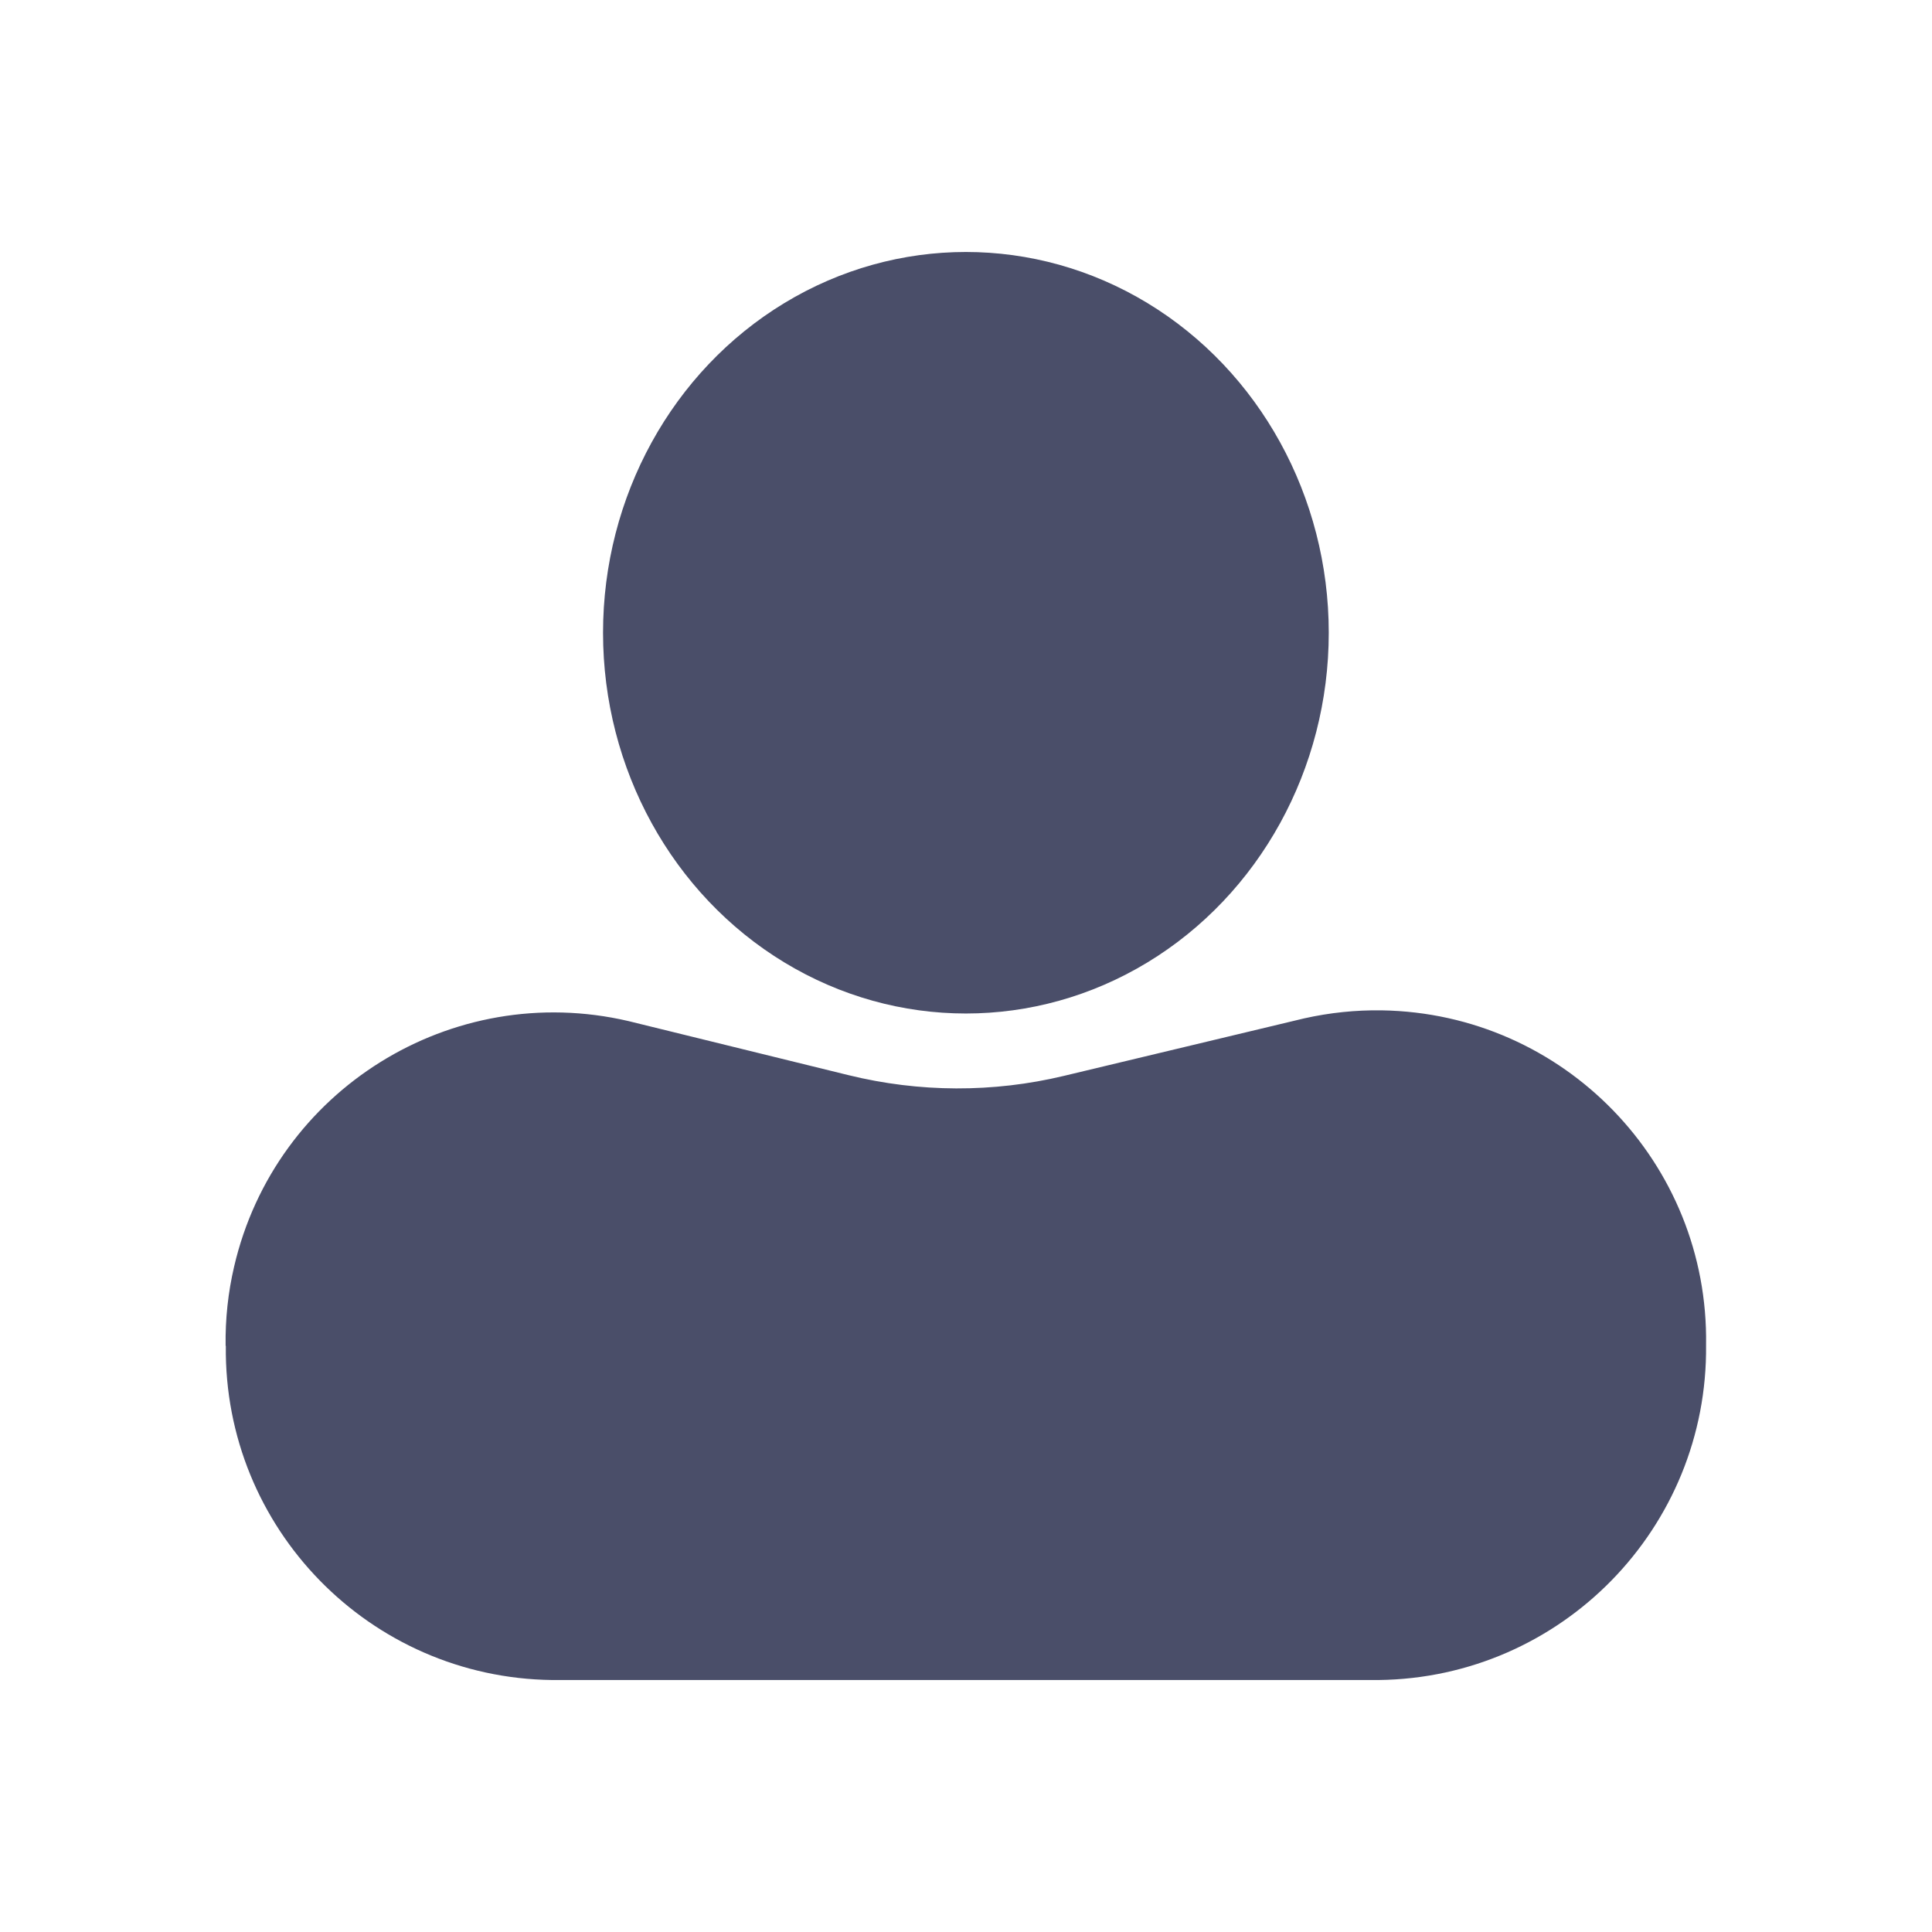 <?xml version="1.0" encoding="UTF-8"?>
<svg id="Layer_1" data-name="Layer 1" xmlns="http://www.w3.org/2000/svg" width="67mm" height="67mm" viewBox="0 0 189.92 189.92">
  <defs>
    <style>
      .cls-1 {
        fill: #4a4e69;
      }
    </style>
  </defs>
  <g id="_2bcce8e0ba989a8fad89caf934fab9d5" data-name=" 2bcce8e0ba989a8fad89caf934fab9d5">
    <ellipse id="Ellipse_17" data-name="Ellipse 17" class="cls-1" cx="94.95" cy="62.2" rx="35.67" ry="37.43"/>
    <path id="Path_180" data-name="Path 180" class="cls-1" d="M22.2,132.3c-.21,17.93,14.15,32.63,32.07,32.85h81.25c17.98-.21,32.39-14.96,32.19-32.94h0c.28-17.88-13.98-32.6-31.87-32.89-2.57-.04-5.14.23-7.64.79l-23.61,5.65c-6.96,1.67-14.23,1.64-21.18-.07l-21.65-5.32c-17.36-4.04-34.7,6.76-38.74,24.12-.6,2.56-.88,5.18-.84,7.81Z"/>
  </g>
</svg>